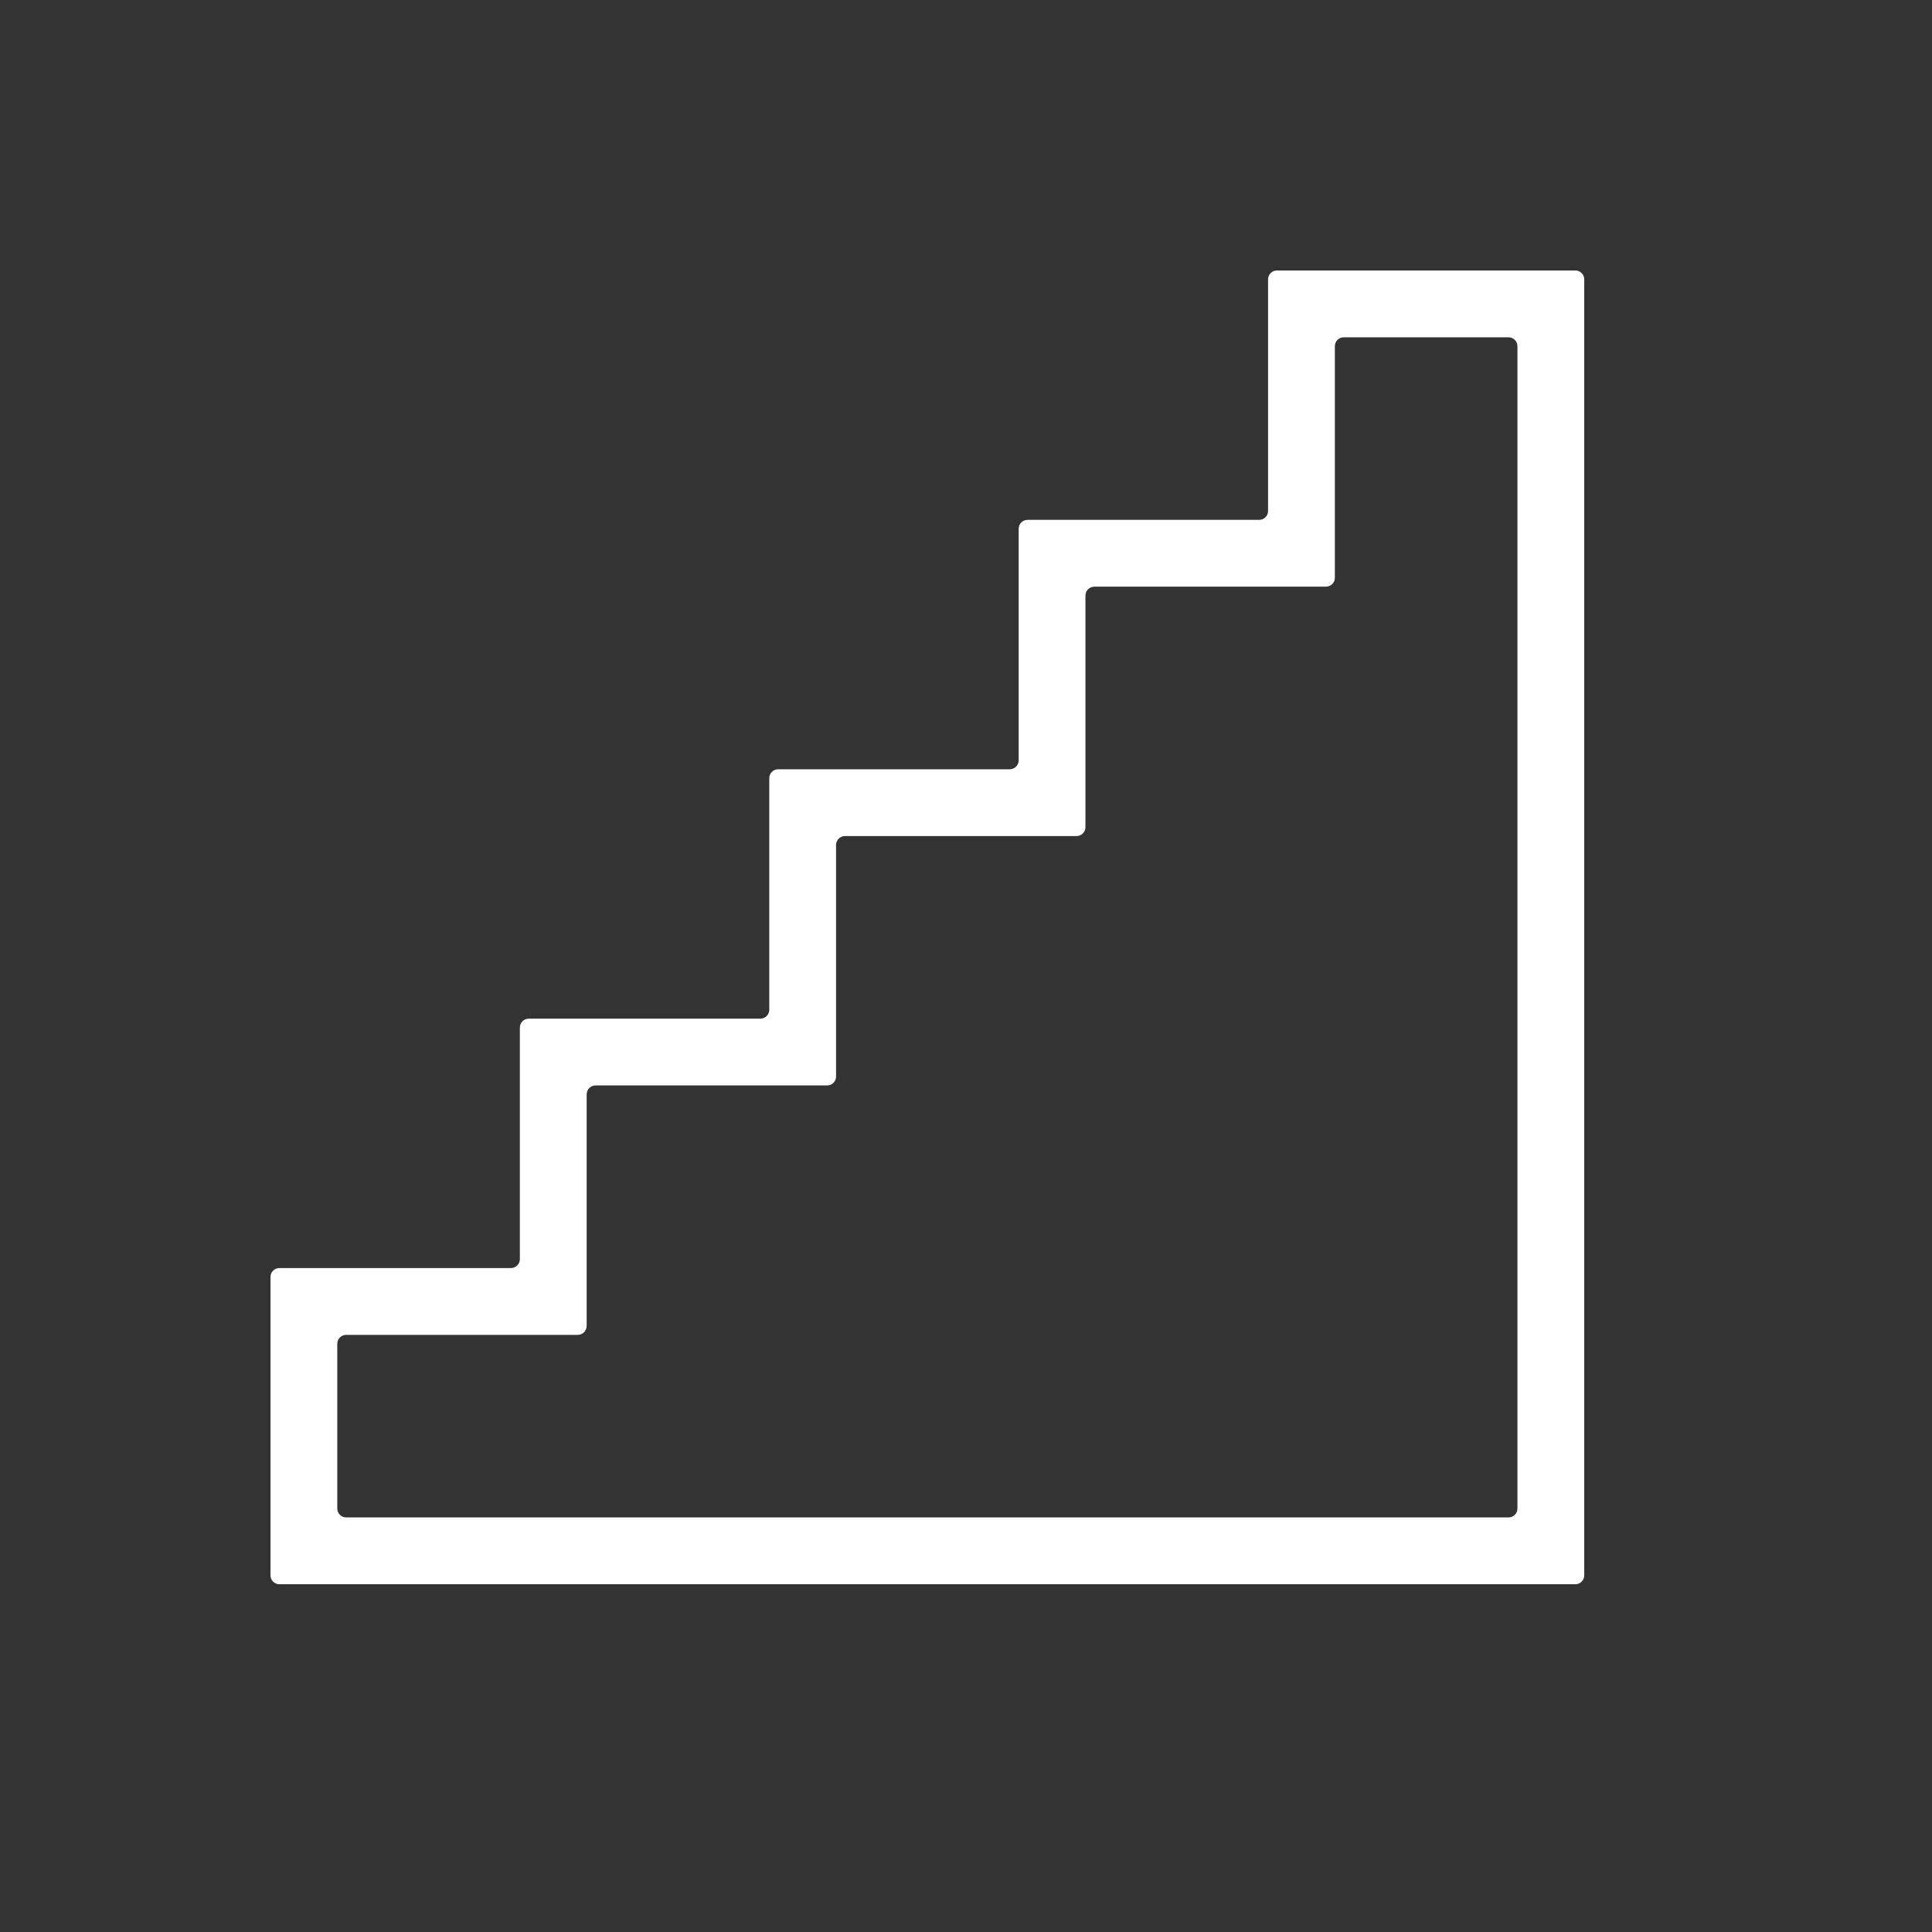 <svg width="50" height="50" viewBox="0 0 50 50" fill="none" xmlns="http://www.w3.org/2000/svg">
<rect x="0" y="0" width="50" height="50" fill="#333333" stroke="none"/>
<path fill-rule="evenodd" clip-rule="evenodd" d="M32.817 7.231C32.817 7.103 32.92 7 33.047 7H40.77C40.897 7 41 7.103 41 7.231V40.77C41 40.897 40.897 41 40.77 41H7.231C7.103 41 7 40.897 7 40.77V33.047C7 32.92 7.103 32.817 7.231 32.817H13.224C13.351 32.817 13.454 32.714 13.454 32.586V26.593C13.454 26.466 13.557 26.363 13.685 26.363H19.678C19.805 26.363 19.909 26.259 19.909 26.132V20.139C19.909 20.012 20.012 19.909 20.139 19.909H26.132C26.259 19.909 26.363 19.805 26.363 19.678V13.685C26.363 13.557 26.466 13.454 26.593 13.454H32.586C32.714 13.454 32.817 13.351 32.817 13.224V7.231ZM34.776 8.729C34.649 8.729 34.546 8.832 34.546 8.959V14.953C34.546 15.08 34.443 15.183 34.315 15.183H28.322C28.195 15.183 28.091 15.286 28.091 15.414V21.407C28.091 21.534 27.988 21.637 27.861 21.637H21.868C21.741 21.637 21.637 21.741 21.637 21.868V27.861C21.637 27.988 21.534 28.091 21.407 28.091H15.414C15.286 28.091 15.183 28.195 15.183 28.322V34.315C15.183 34.443 15.08 34.546 14.953 34.546H8.959C8.832 34.546 8.729 34.649 8.729 34.776V39.041C8.729 39.168 8.832 39.271 8.959 39.271H39.041C39.168 39.271 39.271 39.168 39.271 39.041V8.959C39.271 8.832 39.168 8.729 39.041 8.729H34.776Z" fill="white"/>
</svg>
